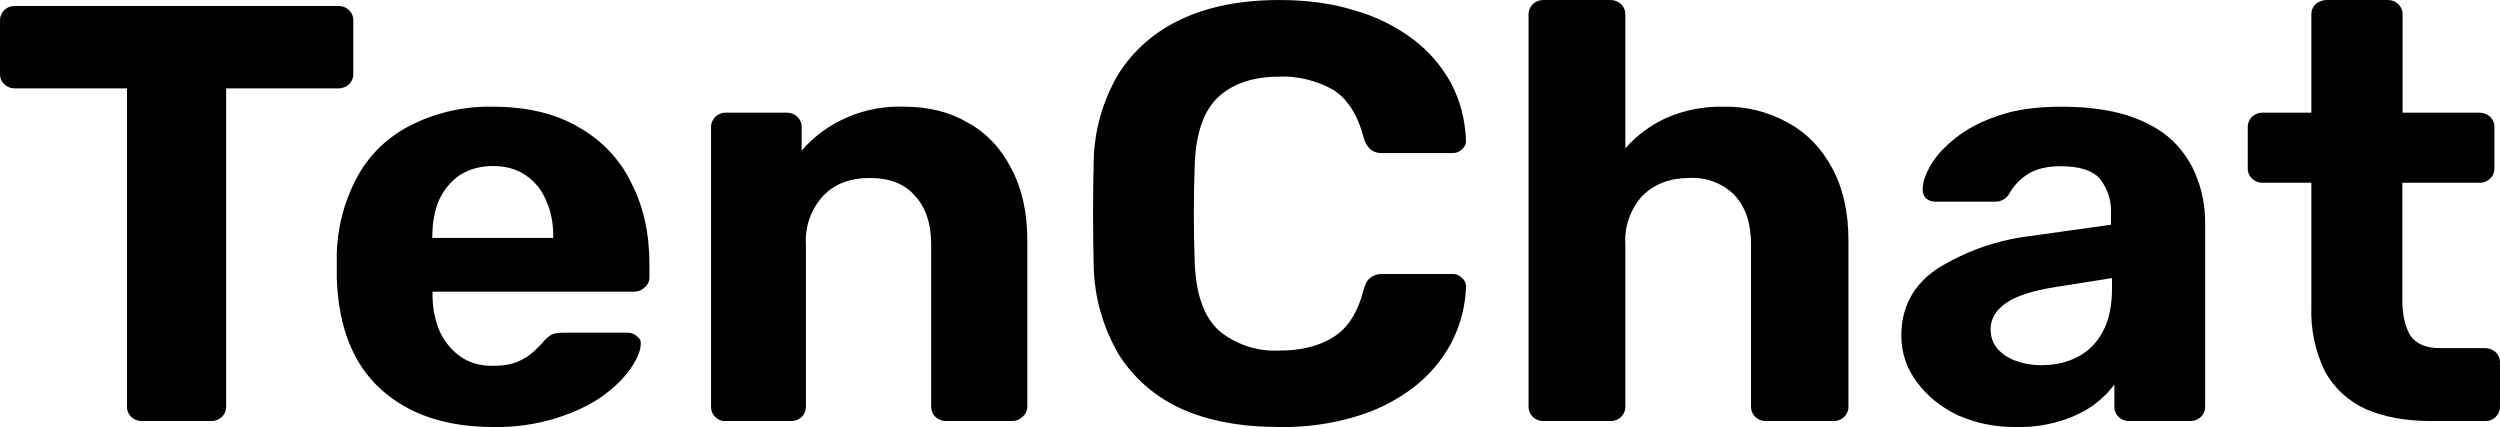 <?xml version="1.0" encoding="UTF-8"?> <svg xmlns="http://www.w3.org/2000/svg" width="158" height="27" viewBox="0 0 158 27" fill="none"><path d="M9.014 26.609C8.882 26.616 8.749 26.597 8.626 26.552C8.503 26.507 8.39 26.438 8.296 26.349C8.205 26.26 8.134 26.154 8.088 26.038C8.041 25.921 8.02 25.797 8.025 25.672V5.586H0.935C0.812 5.588 0.69 5.566 0.576 5.521C0.461 5.476 0.358 5.41 0.272 5.325C0.183 5.241 0.112 5.139 0.066 5.027C0.019 4.915 -0.003 4.795 0.001 4.674V1.316C-0.004 1.191 0.017 1.067 0.063 0.95C0.11 0.834 0.181 0.728 0.272 0.639C0.36 0.553 0.465 0.485 0.582 0.44C0.698 0.395 0.823 0.374 0.948 0.378H21.355C21.484 0.373 21.613 0.394 21.735 0.438C21.856 0.483 21.966 0.551 22.058 0.639C22.149 0.728 22.22 0.834 22.266 0.95C22.313 1.067 22.334 1.191 22.329 1.316V4.687C22.331 4.806 22.308 4.923 22.262 5.033C22.215 5.143 22.146 5.242 22.058 5.325C21.966 5.413 21.856 5.481 21.735 5.526C21.613 5.57 21.484 5.591 21.355 5.586H14.291V25.672C14.297 25.797 14.275 25.921 14.228 26.038C14.182 26.154 14.111 26.26 14.02 26.349C13.928 26.436 13.817 26.505 13.697 26.549C13.575 26.594 13.446 26.615 13.317 26.609H8.986H9.014ZM31.179 26.987C28.201 26.987 25.82 26.193 24.061 24.591C22.301 22.991 21.395 20.66 21.286 17.614V16.013C21.332 14.285 21.795 12.591 22.64 11.066C23.411 9.697 24.596 8.585 26.037 7.877C27.613 7.097 29.366 6.707 31.138 6.744C33.33 6.744 35.144 7.187 36.605 8.059C38.053 8.879 39.205 10.105 39.906 11.574C40.664 13.058 41.044 14.75 41.044 16.677V17.549C41.042 17.669 41.013 17.787 40.959 17.895C40.906 18.003 40.828 18.098 40.732 18.174C40.644 18.26 40.538 18.327 40.422 18.372C40.305 18.417 40.181 18.438 40.055 18.434H27.336V18.747C27.349 19.541 27.511 20.283 27.796 20.96C28.107 21.611 28.54 22.131 29.082 22.522C29.649 22.925 30.326 23.121 31.111 23.121C31.761 23.121 32.288 23.043 32.708 22.86C33.084 22.71 33.429 22.494 33.722 22.222C33.993 21.975 34.209 21.767 34.345 21.584C34.575 21.337 34.751 21.194 34.886 21.142C35.036 21.064 35.279 21.025 35.59 21.025H39.65C39.762 21.021 39.875 21.04 39.979 21.08C40.084 21.12 40.179 21.181 40.259 21.259C40.448 21.389 40.529 21.571 40.488 21.819C40.475 22.209 40.245 22.717 39.839 23.316C39.434 23.889 38.865 24.461 38.08 25.034C37.295 25.594 36.321 26.049 35.157 26.427C33.872 26.822 32.528 27.011 31.179 26.987ZM27.322 15.036H34.967V14.958C34.967 14.047 34.805 13.279 34.493 12.628C34.237 11.996 33.789 11.452 33.209 11.066C32.64 10.675 31.95 10.493 31.151 10.493C30.353 10.493 29.663 10.688 29.082 11.053C28.513 11.444 28.067 11.964 27.755 12.628C27.471 13.279 27.322 14.06 27.322 14.958V15.036ZM45.86 26.622C45.74 26.623 45.621 26.6 45.509 26.555C45.397 26.511 45.296 26.445 45.211 26.362C45.118 26.271 45.046 26.163 45 26.045C44.953 25.926 44.934 25.799 44.94 25.672V8.059C44.935 7.934 44.956 7.81 45.003 7.693C45.049 7.577 45.12 7.471 45.211 7.382C45.297 7.298 45.401 7.231 45.515 7.186C45.629 7.141 45.751 7.119 45.875 7.122H49.69C49.82 7.116 49.949 7.137 50.07 7.182C50.191 7.226 50.301 7.295 50.394 7.382C50.485 7.471 50.556 7.577 50.602 7.693C50.649 7.81 50.67 7.934 50.665 8.059V9.517C51.453 8.606 52.449 7.882 53.576 7.401C54.702 6.92 55.929 6.695 57.16 6.744C58.703 6.744 60.042 7.083 61.179 7.759C62.356 8.41 63.263 9.374 63.913 10.649C64.588 11.899 64.927 13.422 64.927 15.206V25.672C64.93 25.8 64.905 25.927 64.851 26.044C64.797 26.162 64.717 26.266 64.616 26.349C64.528 26.435 64.423 26.503 64.306 26.547C64.189 26.592 64.064 26.613 63.939 26.609H59.812C59.684 26.613 59.558 26.592 59.44 26.547C59.321 26.502 59.212 26.435 59.121 26.349C59.032 26.26 58.96 26.154 58.914 26.038C58.867 25.921 58.846 25.797 58.851 25.672V15.44C58.851 14.125 58.499 13.097 57.822 12.368C57.187 11.626 56.227 11.248 54.954 11.248C53.736 11.248 52.749 11.626 52.031 12.368C51.258 13.212 50.864 14.317 50.935 15.44V25.672C50.941 25.797 50.92 25.921 50.872 26.038C50.826 26.154 50.756 26.26 50.665 26.349C50.577 26.435 50.471 26.503 50.355 26.547C50.238 26.592 50.113 26.613 49.988 26.609H45.875L45.86 26.622ZM80.854 26.987C78.418 26.987 76.334 26.596 74.616 25.815C72.986 25.064 71.622 23.869 70.691 22.378C69.703 20.682 69.164 18.778 69.122 16.833C69.069 14.607 69.069 12.38 69.122 10.155C69.16 8.236 69.694 6.357 70.678 4.687C71.631 3.169 73.03 1.955 74.697 1.198C76.403 0.404 78.459 0.001 80.854 0.001C82.586 0.001 84.169 0.209 85.591 0.652C86.934 1.029 88.193 1.647 89.298 2.474C90.305 3.234 91.131 4.193 91.72 5.286C92.289 6.367 92.6 7.564 92.653 8.892C92.655 8.999 92.632 9.105 92.584 9.201C92.538 9.298 92.469 9.384 92.383 9.452C92.308 9.525 92.217 9.583 92.116 9.621C92.017 9.659 91.909 9.677 91.802 9.673H87.35C87.086 9.687 86.826 9.609 86.619 9.452C86.402 9.245 86.252 8.983 86.186 8.697C85.794 7.226 85.144 6.223 84.238 5.664C83.213 5.087 82.04 4.802 80.854 4.843C79.23 4.843 77.972 5.26 77.024 6.106C76.091 6.965 75.59 8.371 75.509 10.35C75.431 12.445 75.431 14.543 75.509 16.638C75.59 18.616 76.091 20.022 77.024 20.882C78.081 21.768 79.454 22.225 80.854 22.157C82.207 22.157 83.331 21.884 84.238 21.324C85.184 20.751 85.82 19.736 86.186 18.291C86.294 17.913 86.429 17.666 86.619 17.549C86.825 17.388 87.084 17.305 87.35 17.315H91.802C92.031 17.315 92.22 17.393 92.383 17.549C92.559 17.692 92.653 17.887 92.653 18.109C92.616 19.359 92.292 20.585 91.707 21.701C91.121 22.793 90.3 23.752 89.298 24.513C88.198 25.344 86.944 25.966 85.604 26.349C84.169 26.779 82.586 27 80.854 27V26.987ZM97.579 26.609C97.45 26.615 97.321 26.594 97.199 26.549C97.079 26.505 96.968 26.436 96.876 26.349C96.785 26.26 96.714 26.154 96.668 26.038C96.621 25.921 96.599 25.797 96.605 25.672V0.938C96.599 0.813 96.621 0.689 96.668 0.573C96.714 0.456 96.785 0.35 96.876 0.261C96.968 0.174 97.079 0.106 97.199 0.061C97.321 0.016 97.45 -0.004 97.579 0.001H101.774C102.045 0.001 102.262 0.092 102.451 0.261C102.542 0.35 102.613 0.456 102.66 0.573C102.706 0.689 102.727 0.813 102.721 0.938V9.374C103.429 8.569 104.306 7.917 105.293 7.46C106.439 6.958 107.688 6.713 108.946 6.744C110.371 6.715 111.776 7.067 113.006 7.759C114.197 8.41 115.13 9.374 115.807 10.649C116.484 11.899 116.822 13.422 116.822 15.206V25.672C116.828 25.797 116.806 25.921 116.759 26.038C116.713 26.154 116.642 26.26 116.551 26.349C116.459 26.436 116.348 26.505 116.228 26.549C116.106 26.594 115.977 26.615 115.848 26.609H111.599C111.475 26.612 111.353 26.591 111.238 26.546C111.125 26.501 111.021 26.434 110.935 26.349C110.844 26.26 110.773 26.154 110.727 26.038C110.68 25.921 110.659 25.797 110.665 25.672V15.44C110.665 14.125 110.327 13.097 109.65 12.368C109.286 11.987 108.839 11.688 108.341 11.495C107.842 11.301 107.305 11.217 106.768 11.248C105.55 11.248 104.561 11.626 103.804 12.368C103.04 13.216 102.651 14.319 102.721 15.44V25.672C102.727 25.797 102.706 25.921 102.66 26.038C102.613 26.154 102.542 26.26 102.451 26.349C102.364 26.436 102.258 26.504 102.141 26.549C102.025 26.593 101.9 26.614 101.774 26.609H97.579ZM127.444 26.987C126.166 27.01 124.9 26.757 123.737 26.245C122.654 25.724 121.788 25.021 121.138 24.136C120.5 23.288 120.159 22.267 120.164 21.22C120.164 19.436 120.895 18.044 122.384 17.015C124.163 15.893 126.185 15.176 128.297 14.919L133.412 14.203V13.54C133.465 12.732 133.215 11.933 132.708 11.287C132.235 10.767 131.423 10.506 130.245 10.506C129.393 10.506 128.702 10.662 128.189 10.988C127.661 11.313 127.269 11.73 126.971 12.264C126.882 12.415 126.751 12.54 126.594 12.624C126.437 12.709 126.258 12.751 126.077 12.745H122.384C122.261 12.754 122.138 12.739 122.022 12.701C121.905 12.664 121.798 12.603 121.707 12.524C121.632 12.443 121.577 12.348 121.545 12.244C121.512 12.141 121.502 12.032 121.517 11.925C121.517 11.496 121.694 11.001 122.032 10.415C122.37 9.842 122.884 9.283 123.588 8.723C124.291 8.163 125.185 7.681 126.28 7.317C127.363 6.926 128.702 6.744 130.286 6.744C131.923 6.744 133.331 6.939 134.494 7.304C135.658 7.694 136.591 8.215 137.295 8.879C137.991 9.547 138.524 10.357 138.852 11.248C139.19 12.12 139.366 13.071 139.366 14.099V25.685C139.369 25.808 139.347 25.93 139.301 26.044C139.254 26.158 139.184 26.262 139.095 26.349C139.002 26.436 138.892 26.505 138.772 26.549C138.651 26.594 138.521 26.615 138.392 26.609H134.576C134.45 26.614 134.325 26.593 134.208 26.549C134.092 26.504 133.986 26.436 133.899 26.349C133.808 26.26 133.737 26.154 133.691 26.038C133.644 25.921 133.622 25.797 133.628 25.672V24.292C133.304 24.761 132.844 25.203 132.275 25.633C131.643 26.062 130.944 26.391 130.205 26.609C129.314 26.882 128.38 27.01 127.444 26.987ZM129.001 23.081C129.866 23.081 130.624 22.912 131.301 22.561C131.977 22.209 132.518 21.675 132.898 20.96C133.29 20.231 133.479 19.319 133.479 18.226V17.575L129.866 18.148C128.459 18.369 127.431 18.707 126.782 19.15C126.131 19.606 125.807 20.153 125.807 20.803C125.807 21.285 125.942 21.689 126.239 22.04C126.551 22.392 126.957 22.652 127.444 22.821C127.942 22.996 128.47 23.084 129.001 23.081ZM153.669 26.609C152.059 26.609 150.692 26.362 149.542 25.867C148.42 25.362 147.502 24.516 146.93 23.459C146.32 22.197 146.028 20.814 146.078 19.424V11.548H143.033C142.904 11.553 142.774 11.533 142.653 11.488C142.532 11.443 142.422 11.375 142.329 11.287C142.238 11.198 142.167 11.092 142.121 10.976C142.074 10.86 142.054 10.735 142.059 10.61V8.059C142.054 7.934 142.074 7.81 142.121 7.693C142.167 7.577 142.238 7.471 142.329 7.382C142.422 7.295 142.532 7.226 142.653 7.182C142.774 7.137 142.904 7.116 143.033 7.122H146.078V0.938C146.072 0.813 146.093 0.689 146.14 0.573C146.186 0.456 146.257 0.35 146.348 0.261C146.541 0.093 146.792 6.5304e-05 147.052 0.001H150.867C150.997 -0.004 151.127 0.016 151.247 0.061C151.369 0.106 151.479 0.174 151.572 0.261C151.663 0.35 151.734 0.456 151.78 0.573C151.826 0.689 151.847 0.813 151.843 0.938V7.122H156.713C156.962 7.122 157.2 7.215 157.377 7.382C157.468 7.471 157.539 7.577 157.585 7.693C157.632 7.81 157.653 7.934 157.648 8.059V10.61C157.653 10.735 157.632 10.86 157.585 10.976C157.539 11.092 157.468 11.198 157.377 11.287C157.289 11.373 157.183 11.441 157.067 11.486C156.95 11.531 156.825 11.552 156.7 11.548H151.828V18.968C151.828 19.918 152.005 20.66 152.343 21.22C152.709 21.741 153.33 22.001 154.211 22.001H157.052C157.323 22.001 157.539 22.092 157.728 22.262C157.818 22.346 157.888 22.448 157.935 22.56C157.981 22.672 158.003 22.792 157.999 22.912V25.672C158.004 25.797 157.983 25.921 157.937 26.038C157.89 26.154 157.819 26.26 157.728 26.349C157.64 26.435 157.535 26.503 157.418 26.547C157.302 26.592 157.178 26.613 157.052 26.609H153.669Z" fill="black"></path></svg> 